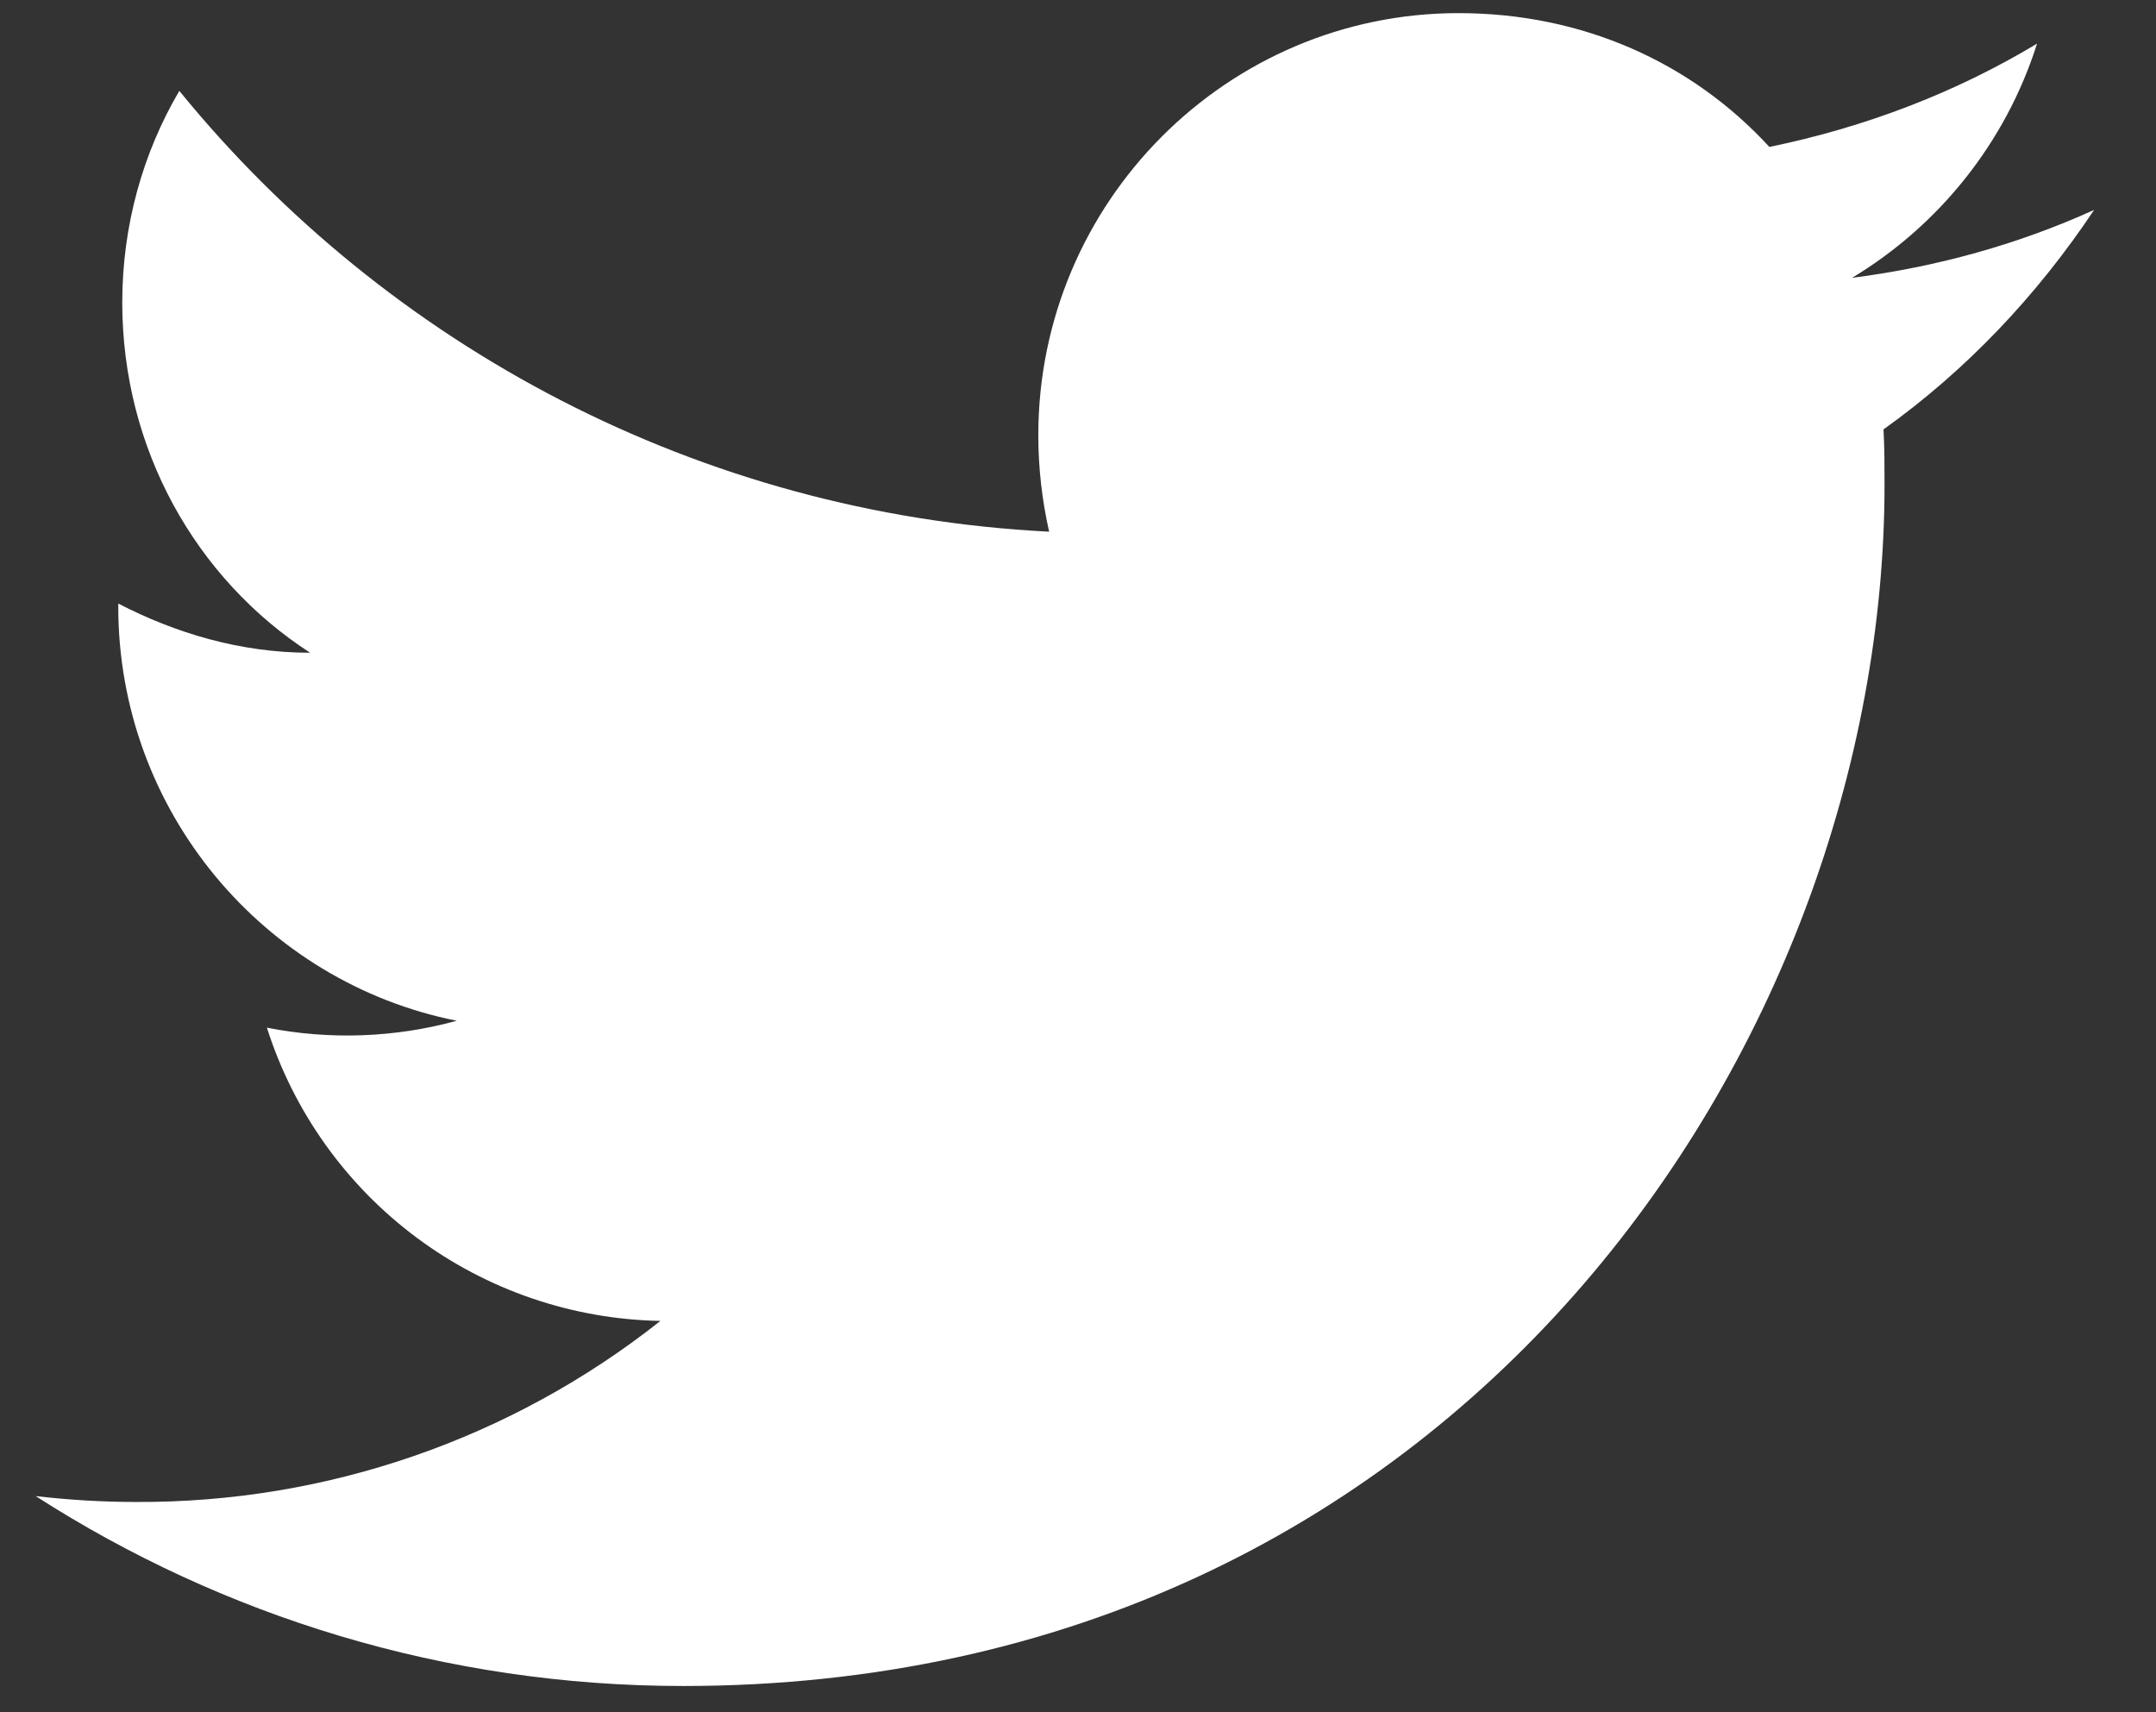 <svg width="34" height="27" viewBox="0 0 34 27" fill="none" xmlns="http://www.w3.org/2000/svg">
<rect x="0" y="0" width="34" height="27" fill="#333333" stroke="none"/>
<path d="M33.024 3.31C31.829 3.853 30.541 4.21 29.207 4.381C30.572 3.559 31.628 2.255 32.124 0.688C30.836 1.464 29.409 2.007 27.903 2.317C26.677 0.983 24.955 0.207 23 0.207C19.353 0.207 16.374 3.186 16.374 6.864C16.374 7.391 16.436 7.903 16.545 8.384C11.021 8.105 6.102 5.452 2.828 1.433C2.253 2.41 1.928 3.559 1.928 4.769C1.928 7.081 3.091 9.129 4.891 10.293C3.79 10.293 2.765 9.983 1.865 9.517V9.564C1.865 12.791 4.162 15.491 7.203 16.096C6.227 16.364 5.202 16.401 4.209 16.205C4.63 17.528 5.455 18.685 6.569 19.515C7.682 20.344 9.027 20.804 10.415 20.829C8.062 22.692 5.146 23.699 2.145 23.684C1.617 23.684 1.09 23.653 0.562 23.591C3.51 25.484 7.017 26.586 10.772 26.586C23 26.586 29.719 16.438 29.719 7.64C29.719 7.345 29.719 7.065 29.703 6.771C31.007 5.84 32.124 4.66 33.024 3.31Z" fill="white"/>
</svg>
